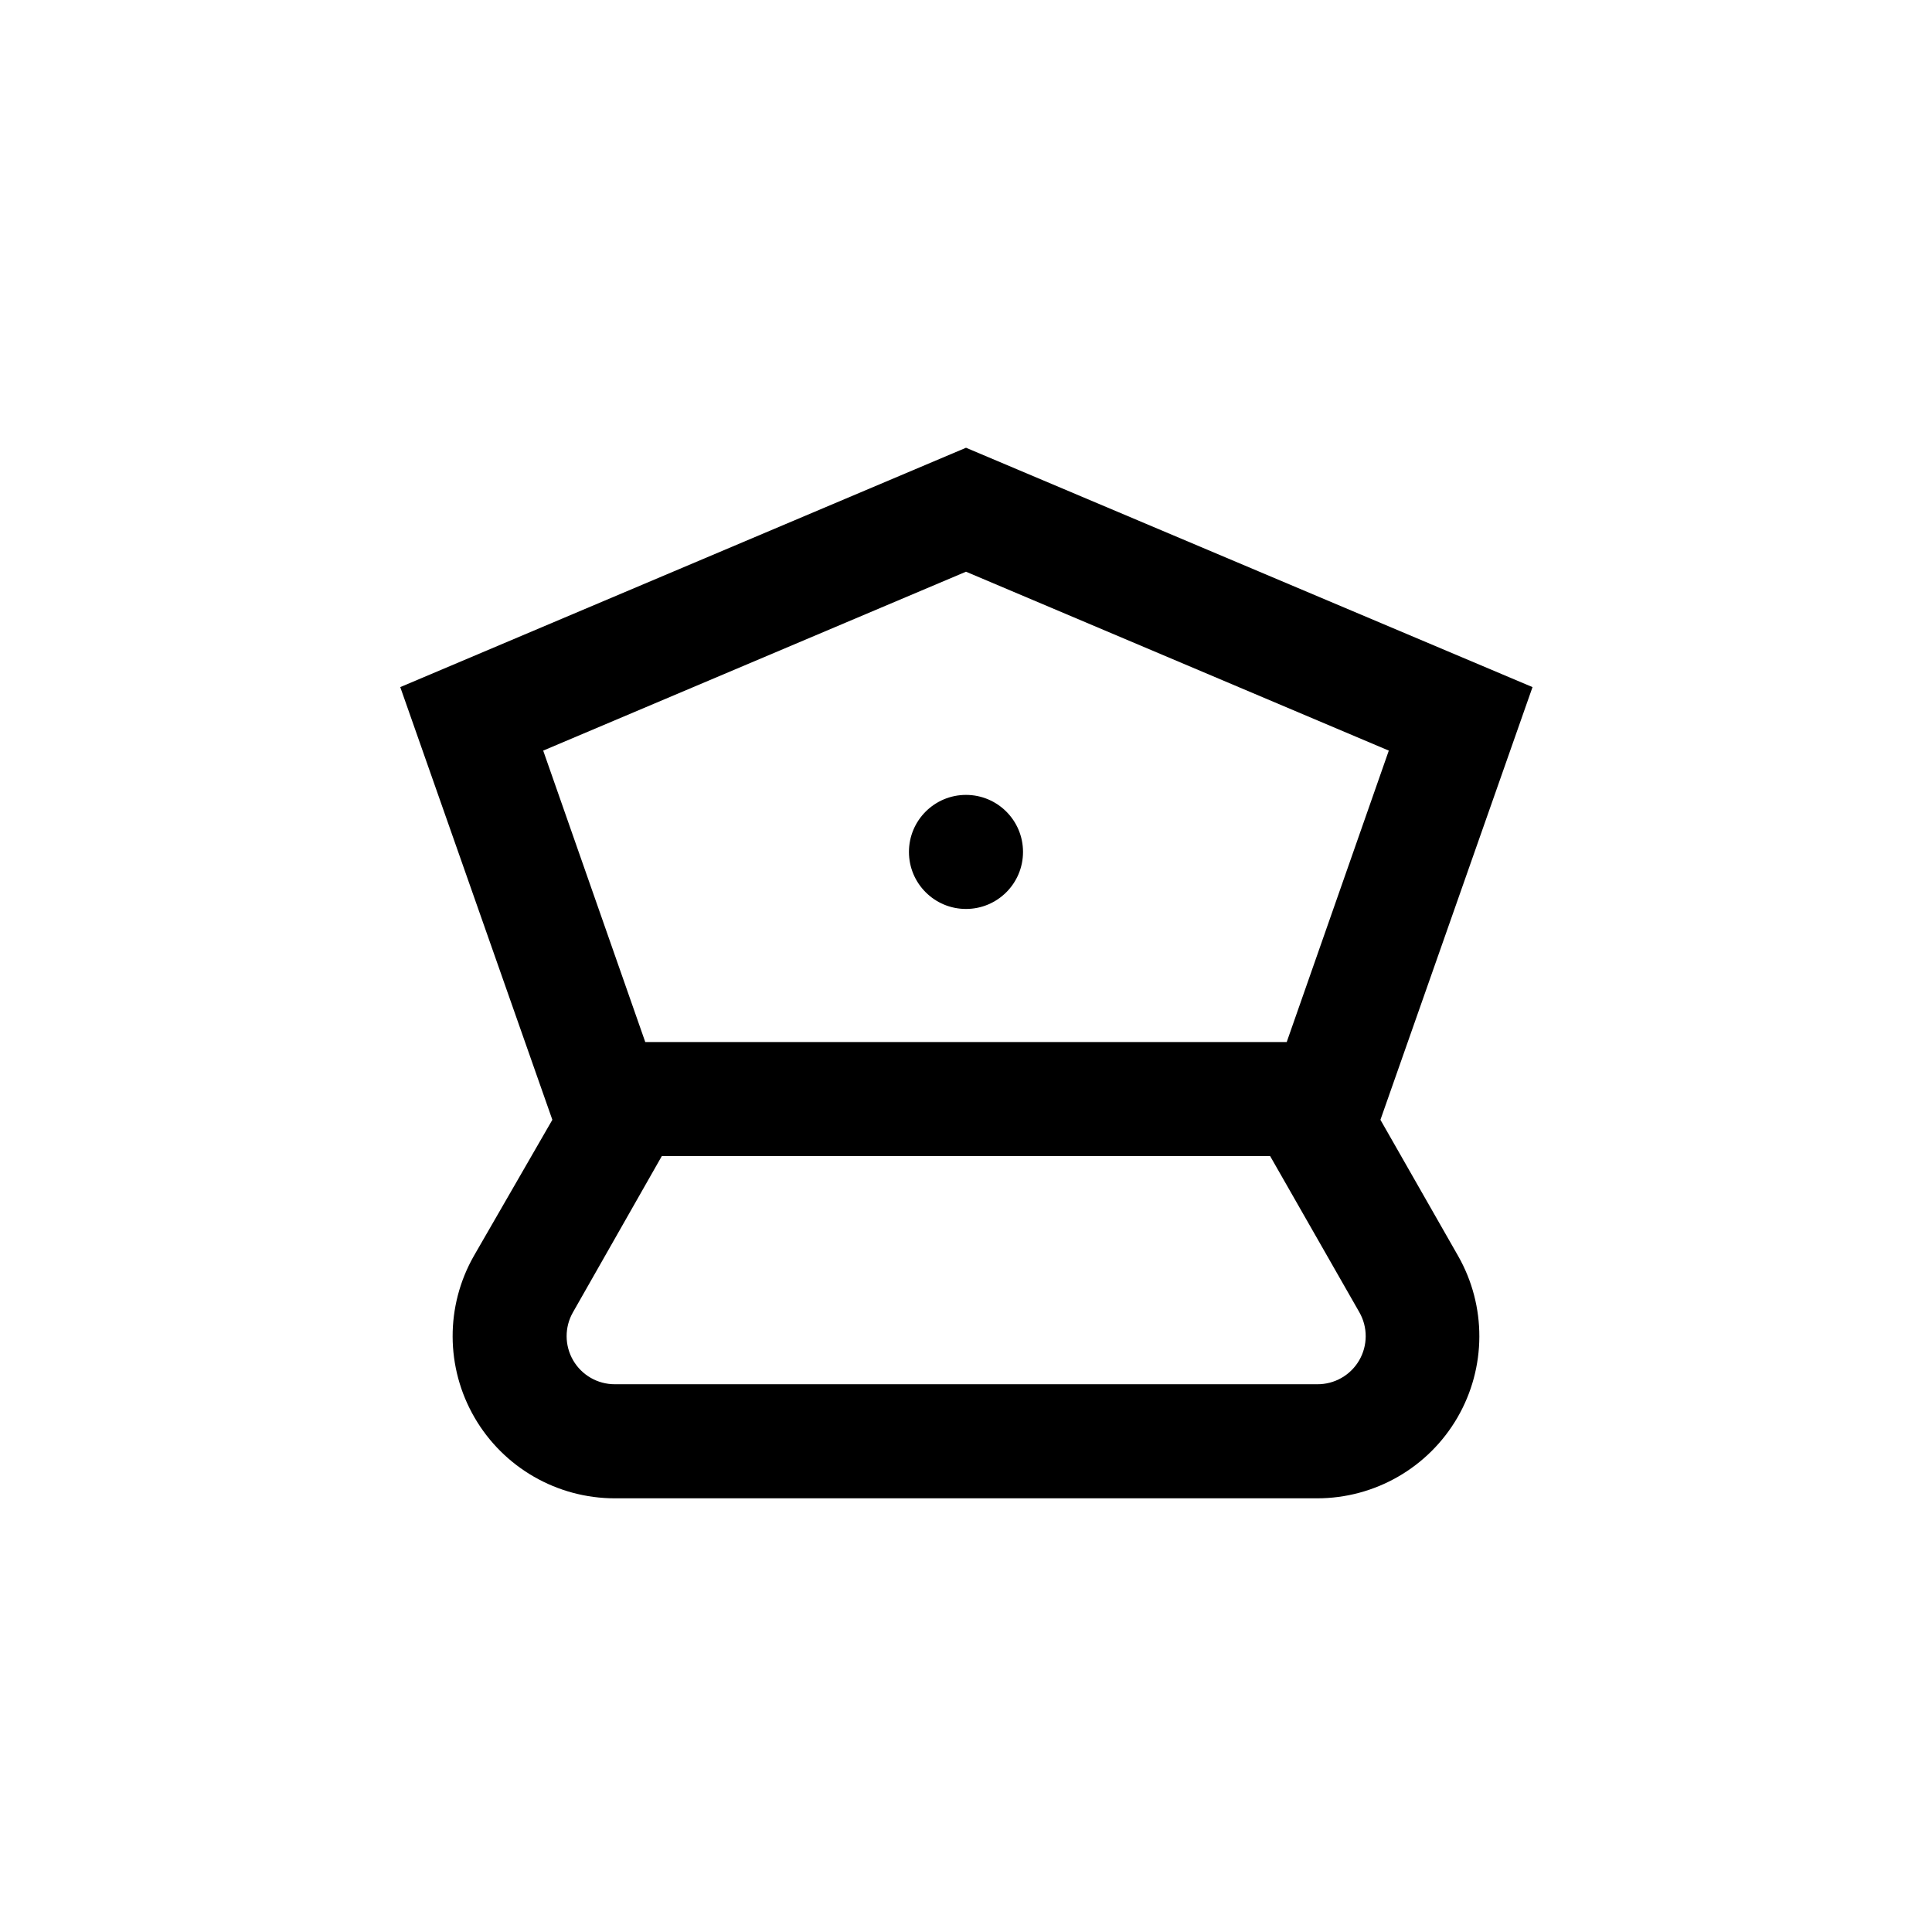 <?xml version="1.0" encoding="UTF-8"?>
<!-- Uploaded to: ICON Repo, www.svgrepo.com, Generator: ICON Repo Mixer Tools -->
<svg fill="#000000" width="800px" height="800px" version="1.1" viewBox="144 144 512 512" xmlns="http://www.w3.org/2000/svg">
 <g>
  <path d="m269.61 476.78c-7.598 13.305-7.539 29.645 0.156 42.895 7.691 13.246 21.855 21.398 37.176 21.395h186.11c15.32 0.004 29.484-8.148 37.18-21.395 7.691-13.25 7.75-29.59 0.152-42.895l-20.555-36.02 40.305-114.67-150.13-63.43-149.93 63.43 40.305 114.67zm223.44 34.059h-186.11c-4.555 0.012-8.77-2.406-11.055-6.348-2.285-3.938-2.297-8.797-0.031-12.746l23.531-41.363h161.22l23.629 41.363c2.277 3.965 2.254 8.848-0.055 12.793-2.312 3.945-6.559 6.348-11.133 6.301zm-93.051-215.33 112.05 47.41-27.055 77.234h-169.99l-27.051-77.234z"/>
  <path d="m415.11 369.77c0 8.348-6.766 15.113-15.113 15.113s-15.117-6.766-15.117-15.113c0-8.348 6.769-15.113 15.117-15.113s15.113 6.766 15.113 15.113"/>
 </g>
</svg>